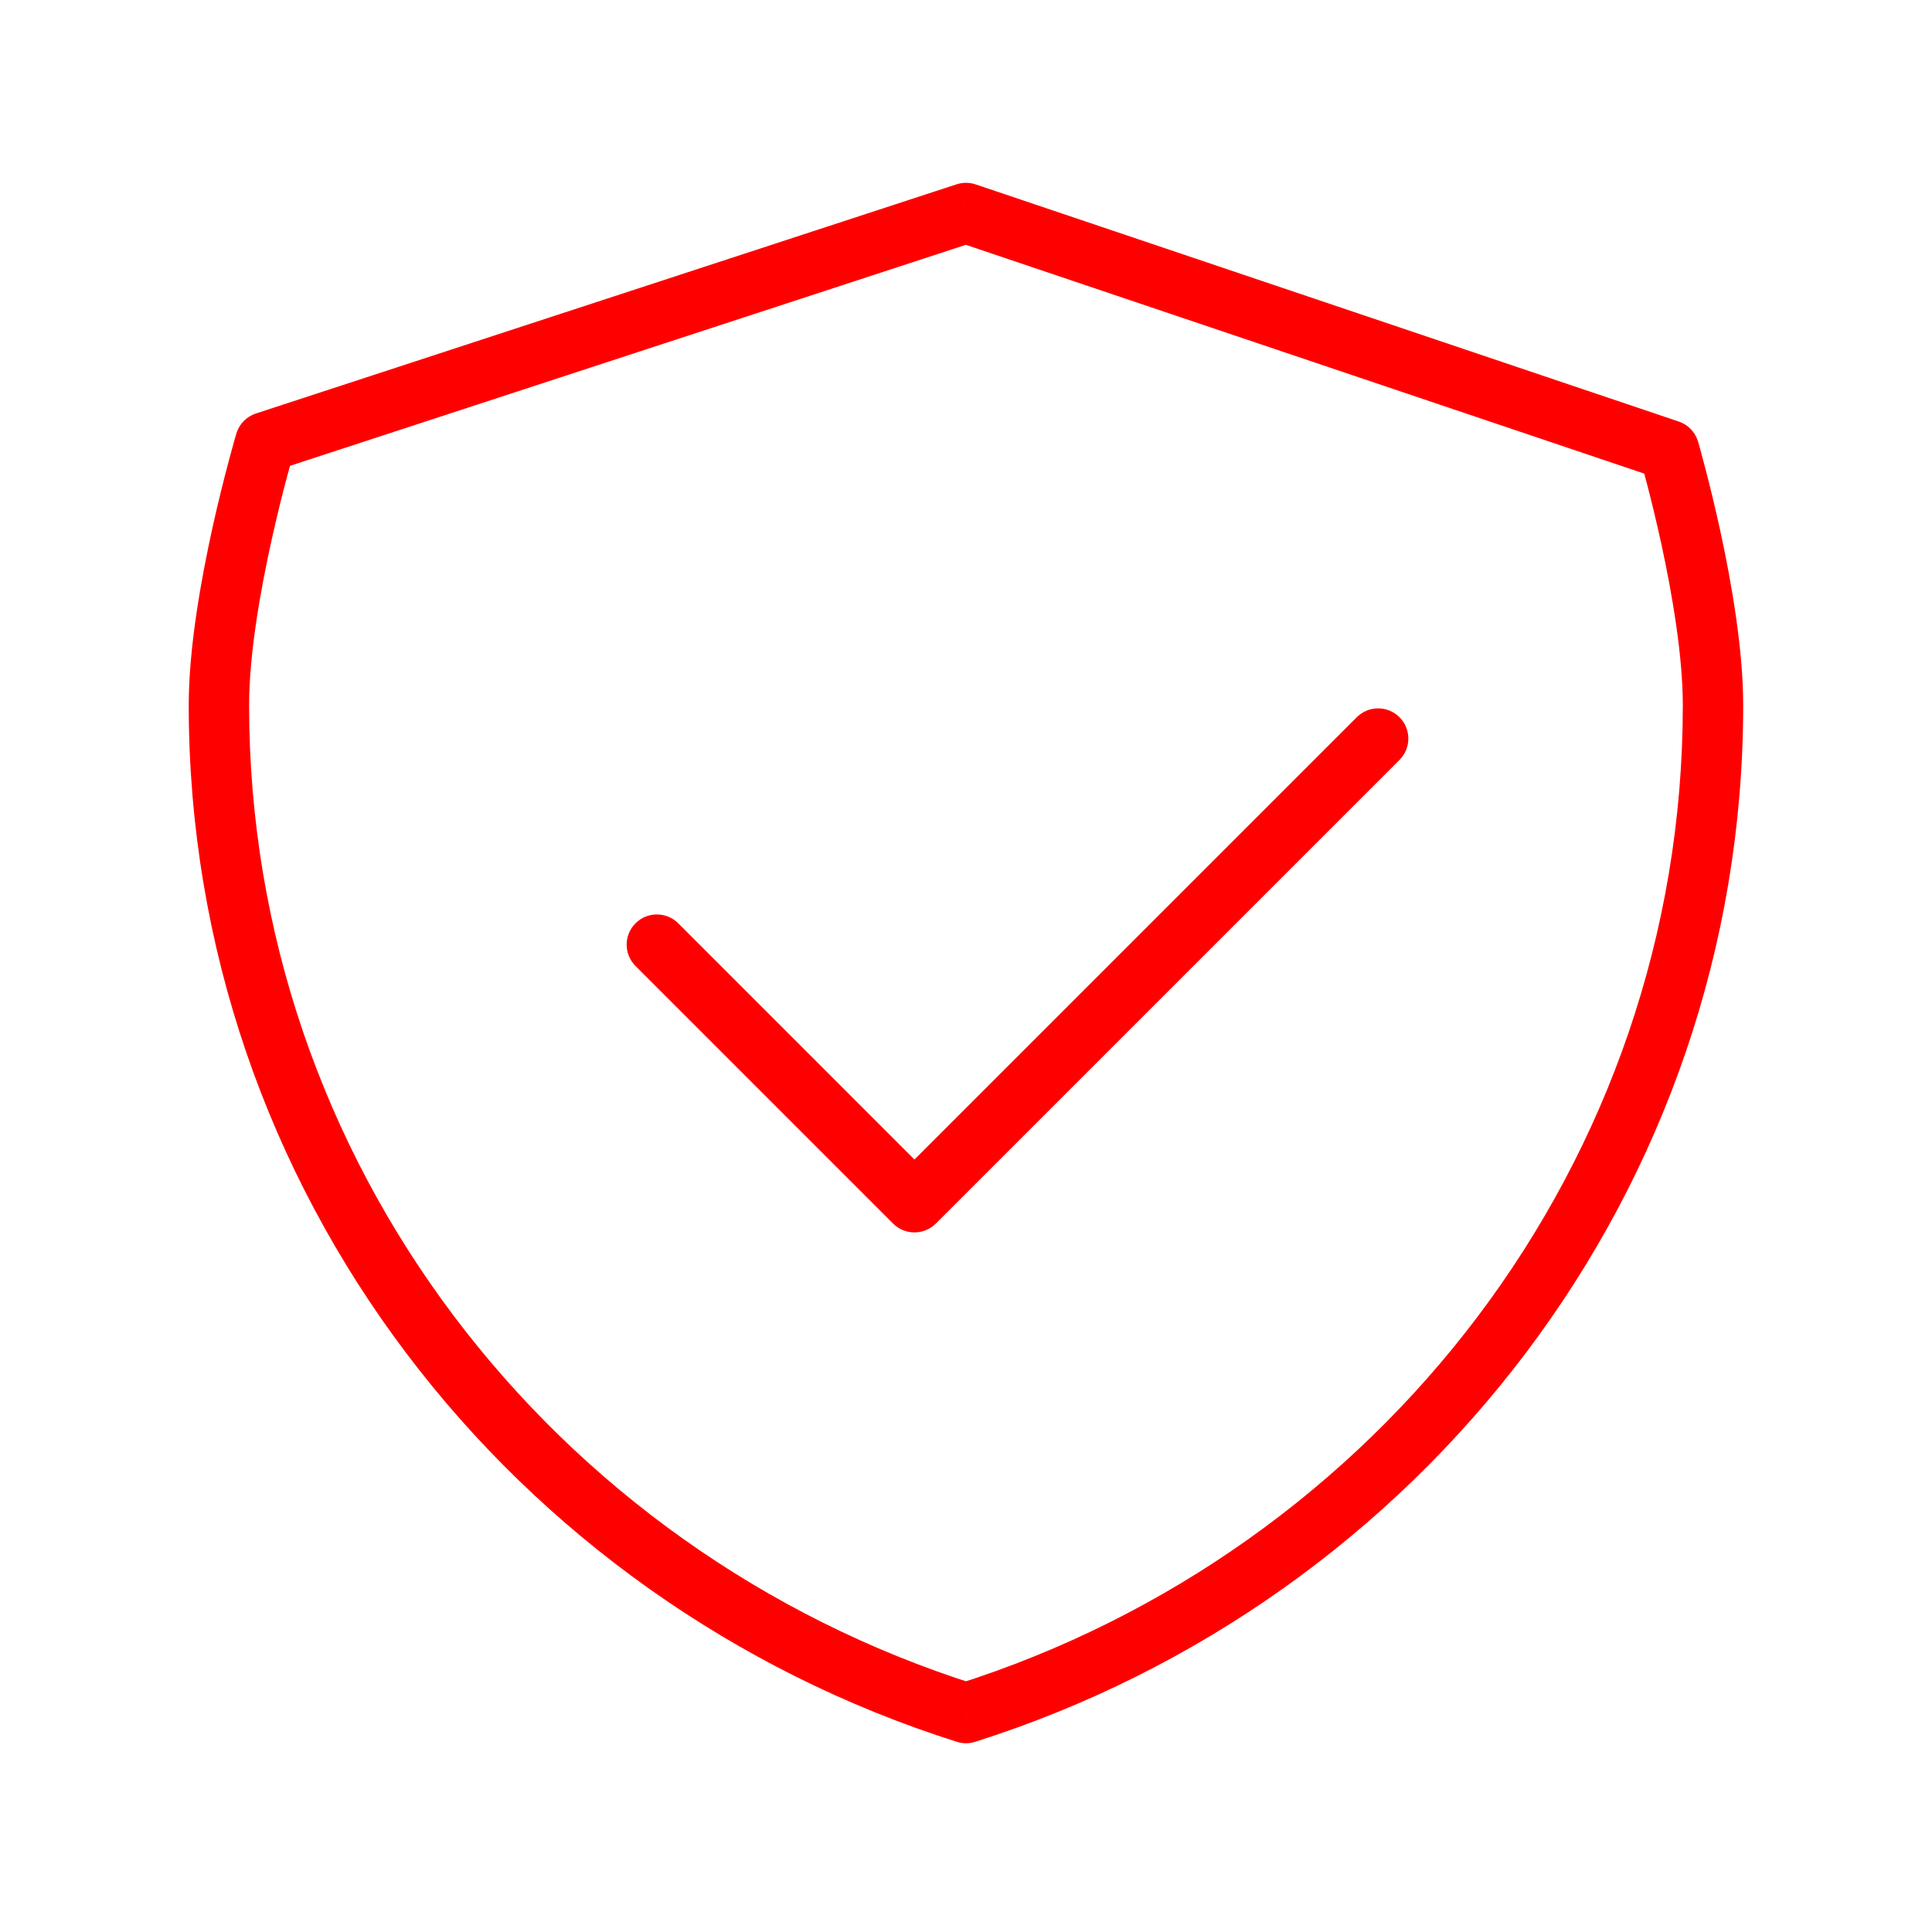 <svg width="48" height="48" viewBox="0 0 48 48" fill="none" xmlns="http://www.w3.org/2000/svg">
<path d="M6.591 10.986L6.358 10.273C6.124 10.349 5.943 10.536 5.872 10.772L6.591 10.986ZM23.999 42.56L23.773 43.275C23.92 43.322 24.078 43.322 24.226 43.275L23.999 42.56ZM41.468 11.184L42.188 10.974C42.12 10.739 41.94 10.551 41.708 10.473L41.468 11.184ZM24 5.292L24.239 4.581C24.086 4.53 23.92 4.529 23.766 4.579L24 5.292ZM34.77 18.88C35.063 18.587 35.063 18.112 34.77 17.819C34.477 17.526 34.002 17.526 33.709 17.819L34.77 18.88ZM22.719 29.869L22.189 30.4C22.33 30.541 22.52 30.619 22.719 30.619C22.918 30.619 23.109 30.541 23.25 30.4L22.719 29.869ZM16.85 22.939C16.557 22.646 16.082 22.646 15.789 22.939C15.496 23.232 15.496 23.707 15.789 24L16.85 22.939ZM6.591 10.986C5.872 10.772 5.872 10.772 5.872 10.772C5.872 10.772 5.872 10.772 5.872 10.772C5.872 10.772 5.872 10.773 5.872 10.773C5.872 10.774 5.872 10.774 5.871 10.775C5.871 10.778 5.87 10.781 5.869 10.785C5.866 10.793 5.863 10.805 5.858 10.82C5.849 10.851 5.837 10.895 5.82 10.952C5.788 11.067 5.742 11.232 5.687 11.439C5.577 11.851 5.43 12.429 5.283 13.092C4.993 14.405 4.689 16.104 4.689 17.52H6.189C6.189 16.274 6.462 14.706 6.748 13.416C6.889 12.779 7.03 12.222 7.136 11.825C7.189 11.627 7.233 11.469 7.263 11.362C7.279 11.308 7.291 11.267 7.299 11.239C7.303 11.225 7.306 11.215 7.308 11.208C7.309 11.205 7.309 11.203 7.31 11.201C7.31 11.2 7.31 11.2 7.31 11.2C7.31 11.199 7.31 11.199 7.31 11.199C7.31 11.199 7.31 11.199 7.31 11.199C7.31 11.199 7.31 11.199 6.591 10.986ZM4.689 17.52C4.689 29.573 12.709 39.772 23.773 43.275L24.226 41.845C13.752 38.529 6.189 28.885 6.189 17.52H4.689ZM24.226 43.275C35.29 39.772 43.309 29.573 43.309 17.52H41.809C41.809 28.885 34.247 38.529 23.773 41.845L24.226 43.275ZM43.309 17.52C43.309 16.142 43.022 14.494 42.747 13.222C42.608 12.579 42.468 12.019 42.364 11.62C42.312 11.42 42.268 11.26 42.238 11.149C42.222 11.094 42.21 11.051 42.202 11.021C42.197 11.006 42.194 10.995 42.192 10.987C42.191 10.983 42.19 10.98 42.189 10.978C42.189 10.977 42.189 10.976 42.188 10.975C42.188 10.975 42.188 10.975 42.188 10.974C42.188 10.974 42.188 10.974 42.188 10.974C42.188 10.974 42.188 10.974 41.468 11.184C40.748 11.393 40.748 11.393 40.748 11.393C40.748 11.393 40.748 11.393 40.748 11.393C40.748 11.393 40.748 11.393 40.748 11.394C40.748 11.394 40.748 11.394 40.748 11.395C40.749 11.397 40.749 11.399 40.75 11.402C40.752 11.409 40.755 11.418 40.759 11.432C40.767 11.458 40.778 11.498 40.792 11.55C40.821 11.655 40.863 11.807 40.913 11.999C41.013 12.383 41.147 12.922 41.281 13.539C41.551 14.788 41.809 16.308 41.809 17.52H43.309ZM41.708 10.473L24.239 4.581L23.76 6.003L41.228 11.894L41.708 10.473ZM23.766 4.579L6.358 10.273L6.824 11.698L24.233 6.005L23.766 4.579ZM33.709 17.819L22.189 29.339L23.25 30.4L34.77 18.88L33.709 17.819ZM23.25 29.339L16.85 22.939L15.789 24L22.189 30.4L23.25 29.339Z" fill="#FF0000"/>
</svg>
